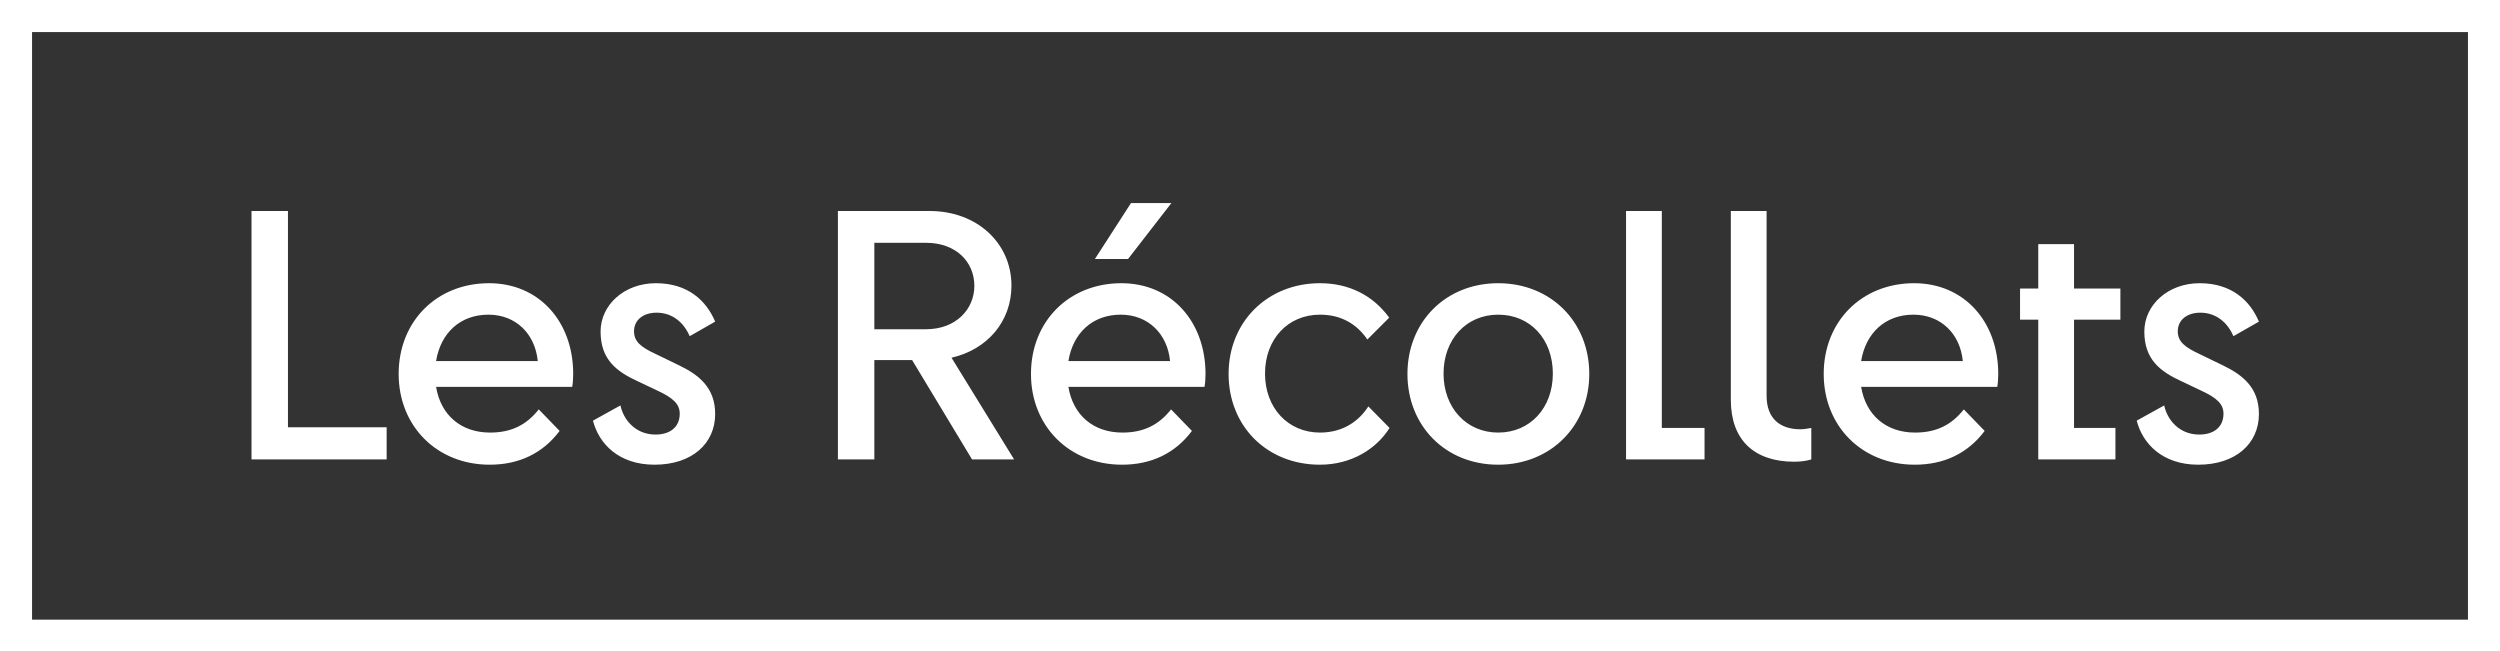 <svg width="234" height="61" viewBox="0 0 234 61" fill="none" xmlns="http://www.w3.org/2000/svg">
<rect x="0" y="0" width="234" height="61" fill="#333333" stroke="none"/>
<rect x="1.5" y="1.5" width="231" height="58" stroke="white" stroke-width="3"/>
<path d="M23.542 43V19.75H26.952V39.993H36.19V43H23.542ZM52.38 40.334C50.799 42.442 48.567 43.496 45.839 43.496C40.879 43.496 37.314 39.869 37.314 35.002C37.314 30.073 40.879 26.508 45.777 26.508C50.458 26.508 53.651 30.104 53.651 35.002C53.651 35.374 53.62 35.901 53.558 36.211H40.817C41.251 38.846 43.142 40.489 45.87 40.489C47.854 40.489 49.28 39.776 50.427 38.319L52.38 40.334ZM45.715 29.453C43.08 29.453 41.251 31.158 40.817 33.793H50.334C50.086 31.251 48.288 29.453 45.715 29.453ZM59.345 31.003C59.345 31.964 59.965 32.491 61.453 33.173L63.499 34.165C65.452 35.095 66.94 36.304 66.94 38.753C66.94 41.512 64.77 43.496 61.267 43.496C57.919 43.496 56.059 41.543 55.501 39.373L58.074 37.947C58.353 39.28 59.469 40.675 61.36 40.675C62.693 40.675 63.623 39.993 63.623 38.722C63.623 37.823 63.003 37.234 61.515 36.552L59.686 35.684C57.733 34.785 56.214 33.669 56.214 31.034C56.214 28.554 58.415 26.508 61.391 26.508C64.367 26.508 66.103 28.12 66.94 30.104L64.553 31.468C64.026 30.228 62.972 29.267 61.453 29.267C60.213 29.267 59.345 29.949 59.345 31.003ZM90.983 43L85.372 33.7H81.838V43H78.428V19.75H87.015C91.479 19.75 94.672 22.788 94.672 26.725C94.672 30.073 92.44 32.708 89.061 33.483L94.92 43H90.983ZM86.674 30.817C89.495 30.817 91.2 28.926 91.2 26.756C91.2 24.524 89.495 22.726 86.674 22.726H81.838V30.817H86.674ZM102.482 24.245L105.861 19.006H109.643L105.582 24.245H102.482ZM111.565 40.334C109.984 42.442 107.752 43.496 105.024 43.496C100.064 43.496 96.499 39.869 96.499 35.002C96.499 30.073 100.064 26.508 104.962 26.508C109.643 26.508 112.836 30.104 112.836 35.002C112.836 35.374 112.805 35.901 112.743 36.211H100.002C100.436 38.846 102.327 40.489 105.055 40.489C107.039 40.489 108.465 39.776 109.612 38.319L111.565 40.334ZM104.9 29.453C102.265 29.453 100.436 31.158 100.002 33.793H109.519C109.271 31.251 107.473 29.453 104.9 29.453ZM130.031 29.732L127.985 31.778C127.055 30.414 125.629 29.453 123.552 29.453C120.545 29.453 118.406 31.747 118.406 34.971C118.406 38.164 120.545 40.489 123.552 40.489C125.691 40.489 127.179 39.435 128.078 38.04L130.062 40.055C128.822 42.039 126.466 43.496 123.552 43.496C118.561 43.496 114.996 39.869 114.996 35.002C114.996 30.104 118.654 26.508 123.552 26.508C126.311 26.508 128.543 27.686 130.031 29.732ZM140.231 43.496C135.302 43.496 131.737 39.869 131.737 35.002C131.737 30.104 135.333 26.508 140.231 26.508C145.129 26.508 148.756 30.104 148.756 35.002C148.756 39.869 145.129 43.496 140.231 43.496ZM140.231 40.489C143.238 40.489 145.346 38.164 145.346 34.971C145.346 31.747 143.238 29.453 140.231 29.453C137.255 29.453 135.116 31.747 135.116 34.971C135.116 38.164 137.255 40.489 140.231 40.489ZM152.198 43V19.75H155.546V40.055H159.545V43H152.198ZM167.957 43.217C164.175 43.217 162.005 41.171 162.005 37.42V19.75H165.353V37.048C165.353 39.156 166.593 40.179 168.515 40.179C168.887 40.179 169.197 40.117 169.538 40.055V43C169.166 43.124 168.577 43.217 167.957 43.217ZM185.765 40.334C184.184 42.442 181.952 43.496 179.224 43.496C174.264 43.496 170.699 39.869 170.699 35.002C170.699 30.073 174.264 26.508 179.162 26.508C183.843 26.508 187.036 30.104 187.036 35.002C187.036 35.374 187.005 35.901 186.943 36.211H174.202C174.636 38.846 176.527 40.489 179.255 40.489C181.239 40.489 182.665 39.776 183.812 38.319L185.765 40.334ZM179.1 29.453C176.465 29.453 174.636 31.158 174.202 33.793H183.719C183.471 31.251 181.673 29.453 179.1 29.453ZM190.781 43V29.918H189.076V27.004H190.781V22.85H194.129V27.004H198.469V29.918H194.129V40.055H198.004V43H190.781ZM203.84 31.003C203.84 31.964 204.46 32.491 205.948 33.173L207.994 34.165C209.947 35.095 211.435 36.304 211.435 38.753C211.435 41.512 209.265 43.496 205.762 43.496C202.414 43.496 200.554 41.543 199.996 39.373L202.569 37.947C202.848 39.28 203.964 40.675 205.855 40.675C207.188 40.675 208.118 39.993 208.118 38.722C208.118 37.823 207.498 37.234 206.01 36.552L204.181 35.684C202.228 34.785 200.709 33.669 200.709 31.034C200.709 28.554 202.91 26.508 205.886 26.508C208.862 26.508 210.598 28.12 211.435 30.104L209.048 31.468C208.521 30.228 207.467 29.267 205.948 29.267C204.708 29.267 203.84 29.949 203.84 31.003Z" fill="white"/>
</svg>
